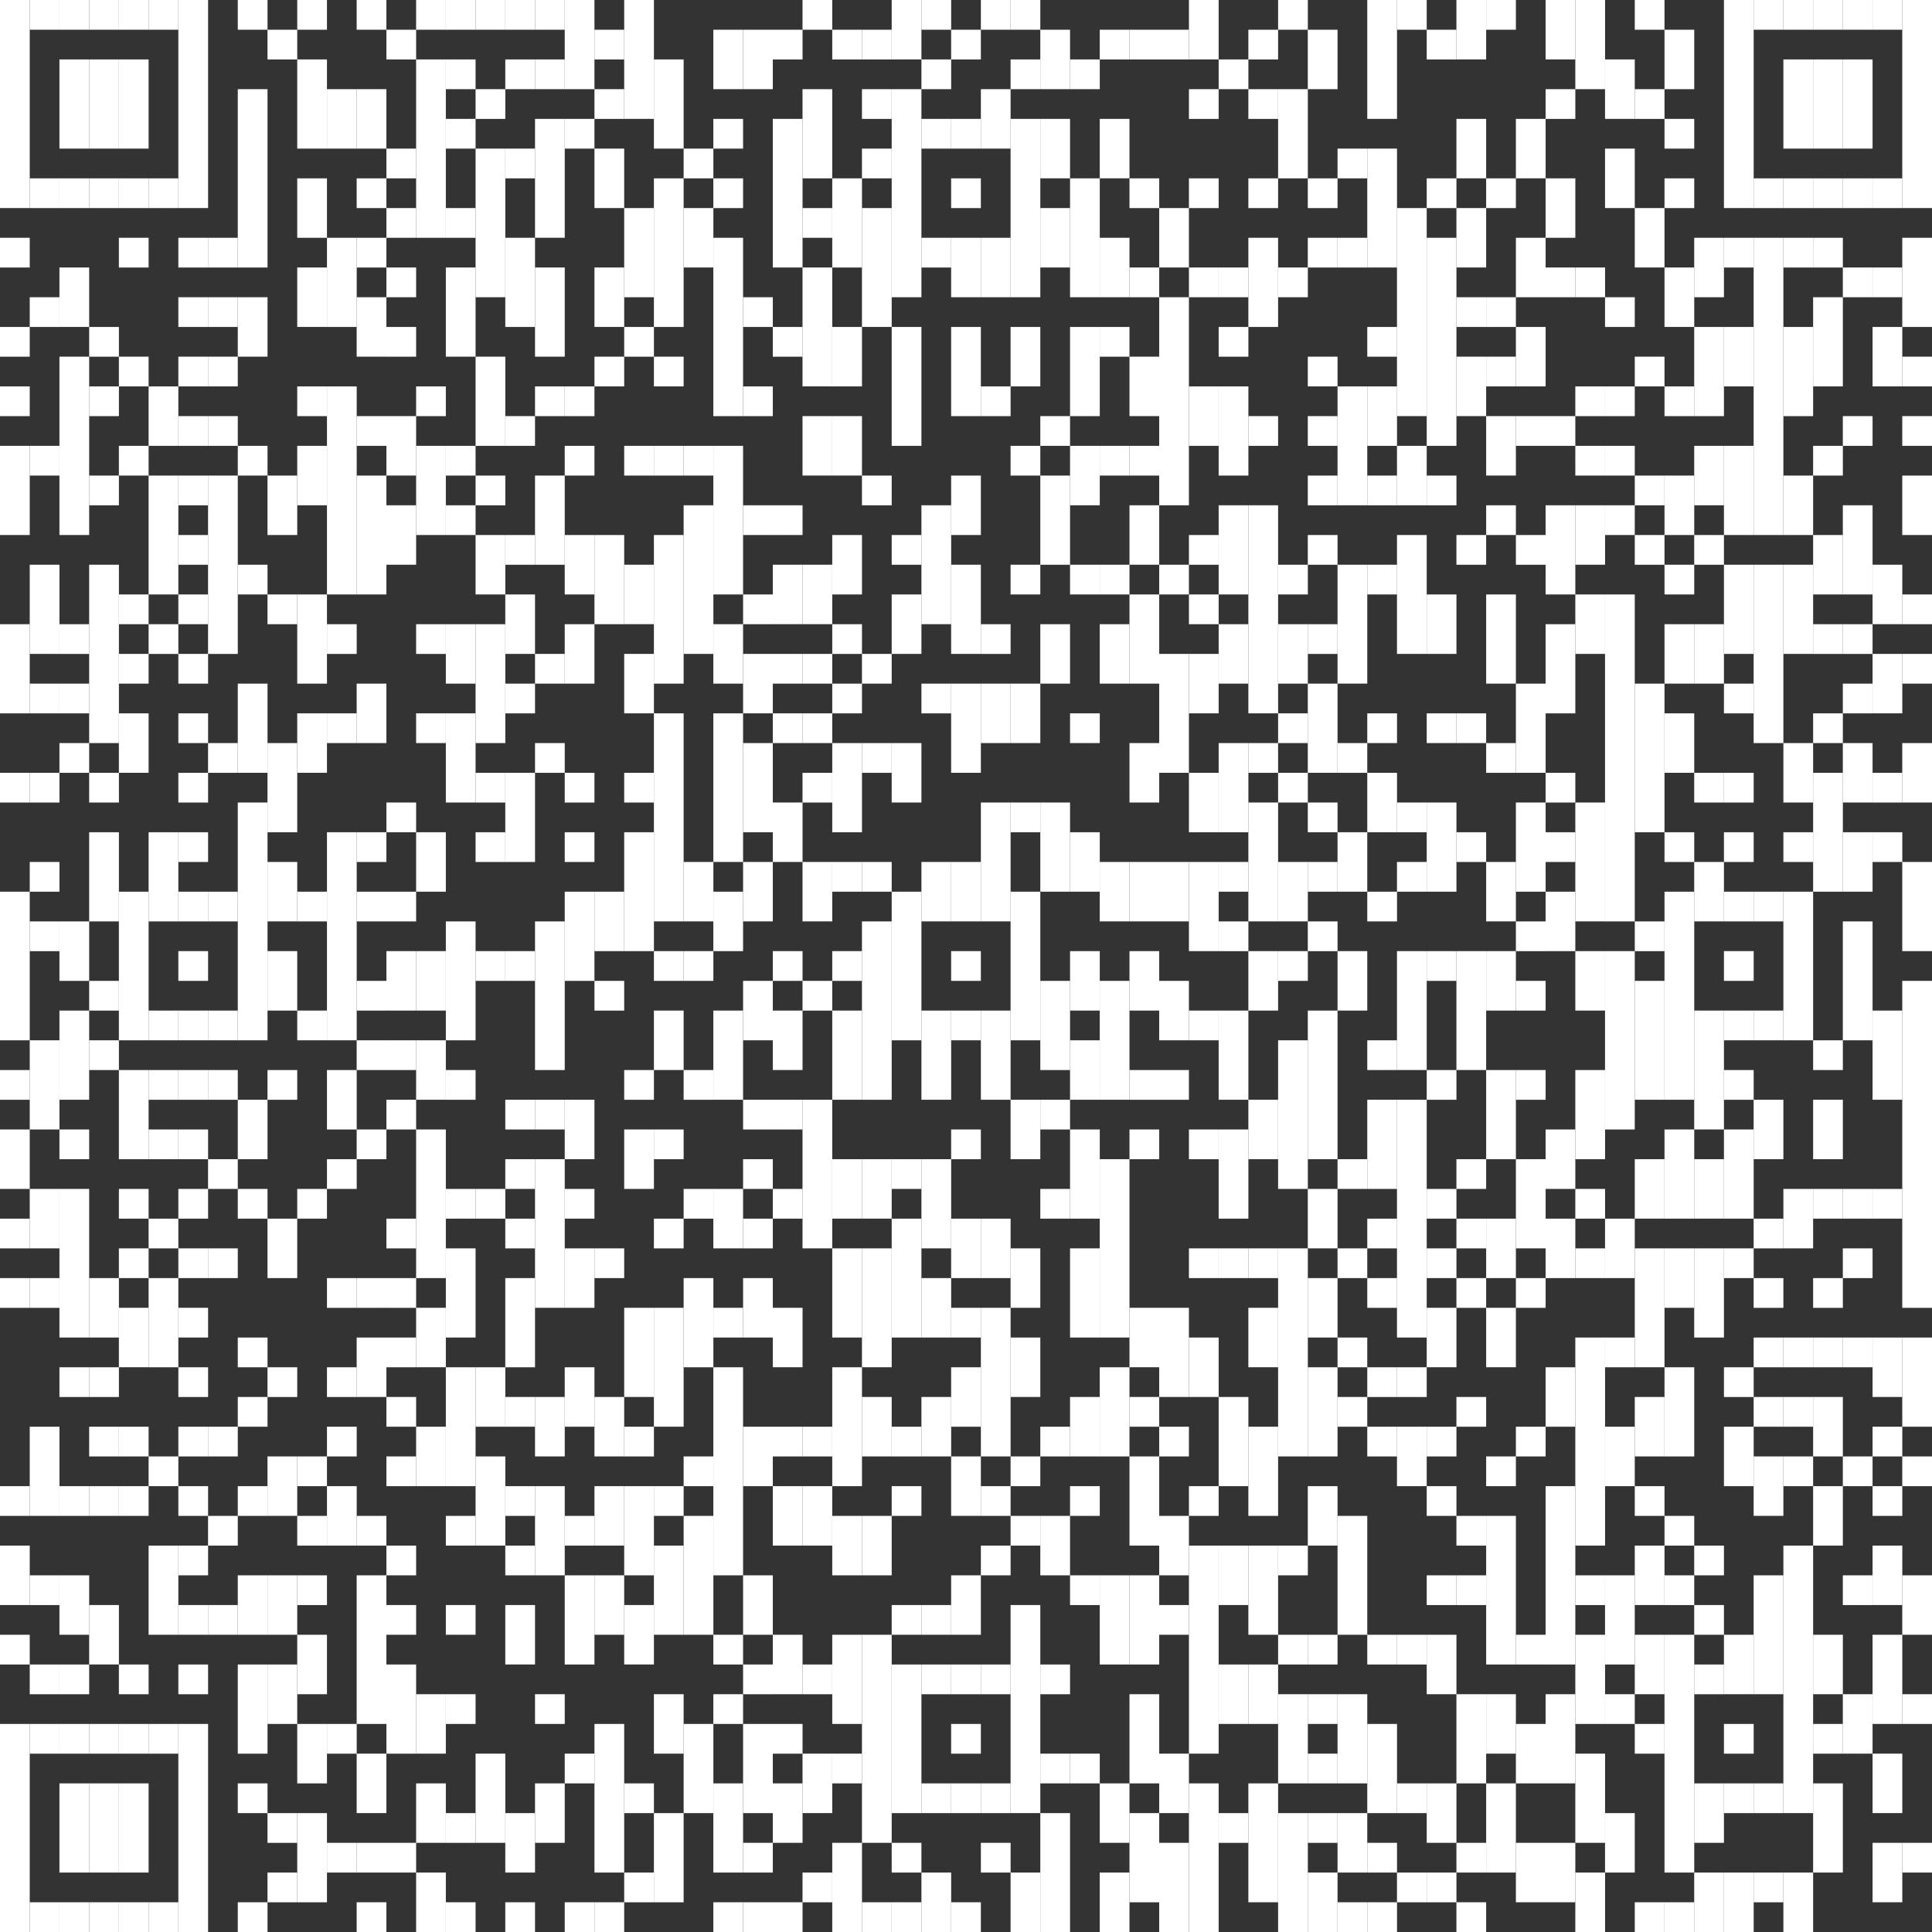 <svg xmlns="http://www.w3.org/2000/svg" viewBox="0 0 66.534 66.534"><rect x="0" y="0" width="66.534" height="66.534" fill="#333333" stroke="none"/><defs><style>.cls-1{fill:#fff;}</style></defs><title>iT qr code inversed</title><g id="Ebene_2" data-name="Ebene 2"><g id="content"><rect class="cls-1" width="1.024" height="7.165"/><rect class="cls-1" y="8.189" width="1.024" height="1.024"/><rect class="cls-1" y="11.26" width="1.024" height="1.024"/><rect class="cls-1" y="13.307" width="1.024" height="1.024"/><rect class="cls-1" y="15.354" width="1.024" height="3.071"/><rect class="cls-1" y="21.496" width="1.024" height="3.071"/><rect class="cls-1" y="26.614" width="1.024" height="1.024"/><rect class="cls-1" y="30.708" width="1.024" height="5.118"/><rect class="cls-1" y="36.85" width="1.024" height="1.024"/><rect class="cls-1" y="38.897" width="1.024" height="2.047"/><rect class="cls-1" y="41.968" width="1.024" height="1.024"/><rect class="cls-1" y="44.015" width="1.024" height="1.024"/><rect class="cls-1" y="51.18" width="1.024" height="1.024"/><rect class="cls-1" y="53.227" width="1.024" height="2.047"/><rect class="cls-1" y="56.298" width="1.024" height="1.024"/><rect class="cls-1" y="59.369" width="1.024" height="7.165"/><rect class="cls-1" x="1.024" width="1.024" height="1.024"/><rect class="cls-1" x="1.024" y="6.142" width="1.024" height="1.024"/><rect class="cls-1" x="1.024" y="10.236" width="1.024" height="1.024"/><rect class="cls-1" x="1.024" y="15.354" width="1.024" height="1.024"/><rect class="cls-1" x="1.024" y="19.448" width="1.024" height="3.071"/><rect class="cls-1" x="1.024" y="23.543" width="1.024" height="1.024"/><rect class="cls-1" x="1.024" y="26.614" width="1.024" height="1.024"/><rect class="cls-1" x="1.024" y="29.684" width="1.024" height="1.024"/><rect class="cls-1" x="1.024" y="31.732" width="1.024" height="1.024"/><rect class="cls-1" x="1.024" y="35.826" width="1.024" height="3.071"/><rect class="cls-1" x="1.024" y="40.944" width="1.024" height="2.047"/><rect class="cls-1" x="1.024" y="44.015" width="1.024" height="1.024"/><rect class="cls-1" x="1.024" y="49.133" width="1.024" height="3.071"/><rect class="cls-1" x="1.024" y="54.251" width="1.024" height="1.024"/><rect class="cls-1" x="1.024" y="57.322" width="1.024" height="1.024"/><rect class="cls-1" x="1.024" y="59.369" width="1.024" height="1.024"/><rect class="cls-1" x="1.024" y="65.51" width="1.024" height="1.024"/><rect class="cls-1" x="2.047" width="1.024" height="1.024"/><rect class="cls-1" x="2.047" y="2.047" width="1.024" height="3.071"/><rect class="cls-1" x="2.047" y="6.142" width="1.024" height="1.024"/><rect class="cls-1" x="2.047" y="9.212" width="1.024" height="2.047"/><rect class="cls-1" x="2.047" y="12.283" width="1.024" height="6.142"/><rect class="cls-1" x="2.047" y="21.496" width="1.024" height="1.024"/><rect class="cls-1" x="2.047" y="23.543" width="1.024" height="1.024"/><rect class="cls-1" x="2.047" y="25.59" width="1.024" height="1.024"/><rect class="cls-1" x="2.047" y="31.732" width="1.024" height="2.047"/><rect class="cls-1" x="2.047" y="34.802" width="1.024" height="3.071"/><rect class="cls-1" x="2.047" y="38.897" width="1.024" height="1.024"/><rect class="cls-1" x="2.047" y="40.944" width="1.024" height="5.118"/><rect class="cls-1" x="2.047" y="47.086" width="1.024" height="1.024"/><rect class="cls-1" x="2.047" y="51.18" width="1.024" height="1.024"/><rect class="cls-1" x="2.047" y="54.251" width="1.024" height="2.047"/><rect class="cls-1" x="2.047" y="57.322" width="1.024" height="1.024"/><rect class="cls-1" x="2.047" y="59.369" width="1.024" height="1.024"/><rect class="cls-1" x="2.047" y="61.416" width="1.024" height="3.071"/><rect class="cls-1" x="2.047" y="65.51" width="1.024" height="1.024"/><rect class="cls-1" x="3.071" width="1.024" height="1.024"/><rect class="cls-1" x="3.071" y="2.047" width="1.024" height="3.071"/><rect class="cls-1" x="3.071" y="6.142" width="1.024" height="1.024"/><rect class="cls-1" x="3.071" y="11.26" width="1.024" height="1.024"/><rect class="cls-1" x="3.071" y="13.307" width="1.024" height="1.024"/><rect class="cls-1" x="3.071" y="16.378" width="1.024" height="1.024"/><rect class="cls-1" x="3.071" y="19.448" width="1.024" height="6.142"/><rect class="cls-1" x="3.071" y="26.614" width="1.024" height="1.024"/><rect class="cls-1" x="3.071" y="28.661" width="1.024" height="3.071"/><rect class="cls-1" x="3.071" y="33.779" width="1.024" height="1.024"/><rect class="cls-1" x="3.071" y="35.826" width="1.024" height="1.024"/><rect class="cls-1" x="3.071" y="44.015" width="1.024" height="2.047"/><rect class="cls-1" x="3.071" y="47.086" width="1.024" height="1.024"/><rect class="cls-1" x="3.071" y="49.133" width="1.024" height="1.024"/><rect class="cls-1" x="3.071" y="51.18" width="1.024" height="1.024"/><rect class="cls-1" x="3.071" y="55.274" width="1.024" height="2.047"/><rect class="cls-1" x="3.071" y="59.369" width="1.024" height="1.024"/><rect class="cls-1" x="3.071" y="61.416" width="1.024" height="3.071"/><rect class="cls-1" x="3.071" y="65.51" width="1.024" height="1.024"/><rect class="cls-1" x="4.094" width="1.024" height="1.024"/><rect class="cls-1" x="4.094" y="2.047" width="1.024" height="3.071"/><rect class="cls-1" x="4.094" y="6.142" width="1.024" height="1.024"/><rect class="cls-1" x="4.094" y="8.189" width="1.024" height="1.024"/><rect class="cls-1" x="4.094" y="12.283" width="1.024" height="1.024"/><rect class="cls-1" x="4.094" y="15.354" width="1.024" height="1.024"/><rect class="cls-1" x="4.094" y="20.472" width="1.024" height="1.024"/><rect class="cls-1" x="4.094" y="22.519" width="1.024" height="1.024"/><rect class="cls-1" x="4.094" y="24.566" width="1.024" height="2.047"/><rect class="cls-1" x="4.094" y="30.708" width="1.024" height="5.118"/><rect class="cls-1" x="4.094" y="36.85" width="1.024" height="3.071"/><rect class="cls-1" x="4.094" y="40.944" width="1.024" height="1.024"/><rect class="cls-1" x="4.094" y="42.991" width="1.024" height="1.024"/><rect class="cls-1" x="4.094" y="45.038" width="1.024" height="2.047"/><rect class="cls-1" x="4.094" y="49.133" width="1.024" height="1.024"/><rect class="cls-1" x="4.094" y="51.18" width="1.024" height="1.024"/><rect class="cls-1" x="4.094" y="57.322" width="1.024" height="1.024"/><rect class="cls-1" x="4.094" y="59.369" width="1.024" height="1.024"/><rect class="cls-1" x="4.094" y="61.416" width="1.024" height="3.071"/><rect class="cls-1" x="4.094" y="65.51" width="1.024" height="1.024"/><rect class="cls-1" x="5.118" width="1.024" height="1.024"/><rect class="cls-1" x="5.118" y="6.142" width="1.024" height="1.024"/><rect class="cls-1" x="5.118" y="13.307" width="1.024" height="2.047"/><rect class="cls-1" x="5.118" y="16.378" width="1.024" height="4.094"/><rect class="cls-1" x="5.118" y="21.496" width="1.024" height="1.024"/><rect class="cls-1" x="5.118" y="28.661" width="1.024" height="3.071"/><rect class="cls-1" x="5.118" y="34.802" width="1.024" height="1.024"/><rect class="cls-1" x="5.118" y="36.85" width="1.024" height="1.024"/><rect class="cls-1" x="5.118" y="38.897" width="1.024" height="1.024"/><rect class="cls-1" x="5.118" y="41.968" width="1.024" height="1.024"/><rect class="cls-1" x="5.118" y="44.015" width="1.024" height="3.071"/><rect class="cls-1" x="5.118" y="50.156" width="1.024" height="1.024"/><rect class="cls-1" x="5.118" y="53.227" width="1.024" height="3.071"/><rect class="cls-1" x="5.118" y="59.369" width="1.024" height="1.024"/><rect class="cls-1" x="5.118" y="65.51" width="1.024" height="1.024"/><rect class="cls-1" x="6.142" width="1.024" height="7.165"/><rect class="cls-1" x="6.142" y="8.189" width="1.024" height="1.024"/><rect class="cls-1" x="6.142" y="10.236" width="1.024" height="1.024"/><rect class="cls-1" x="6.142" y="12.283" width="1.024" height="1.024"/><rect class="cls-1" x="6.142" y="14.33" width="1.024" height="1.024"/><rect class="cls-1" x="6.142" y="16.378" width="1.024" height="1.024"/><rect class="cls-1" x="6.142" y="18.425" width="1.024" height="1.024"/><rect class="cls-1" x="6.142" y="20.472" width="1.024" height="1.024"/><rect class="cls-1" x="6.142" y="22.519" width="1.024" height="1.024"/><rect class="cls-1" x="6.142" y="24.566" width="1.024" height="1.024"/><rect class="cls-1" x="6.142" y="26.614" width="1.024" height="1.024"/><rect class="cls-1" x="6.142" y="28.661" width="1.024" height="1.024"/><rect class="cls-1" x="6.142" y="30.708" width="1.024" height="1.024"/><rect class="cls-1" x="6.142" y="32.755" width="1.024" height="1.024"/><rect class="cls-1" x="6.142" y="34.802" width="1.024" height="1.024"/><rect class="cls-1" x="6.142" y="36.85" width="1.024" height="1.024"/><rect class="cls-1" x="6.142" y="38.897" width="1.024" height="1.024"/><rect class="cls-1" x="6.142" y="40.944" width="1.024" height="1.024"/><rect class="cls-1" x="6.142" y="42.991" width="1.024" height="1.024"/><rect class="cls-1" x="6.142" y="45.038" width="1.024" height="1.024"/><rect class="cls-1" x="6.142" y="47.086" width="1.024" height="1.024"/><rect class="cls-1" x="6.142" y="49.133" width="1.024" height="1.024"/><rect class="cls-1" x="6.142" y="51.18" width="1.024" height="1.024"/><rect class="cls-1" x="6.142" y="53.227" width="1.024" height="1.024"/><rect class="cls-1" x="6.142" y="55.274" width="1.024" height="1.024"/><rect class="cls-1" x="6.142" y="57.322" width="1.024" height="1.024"/><rect class="cls-1" x="6.142" y="59.369" width="1.024" height="7.165"/><rect class="cls-1" x="7.165" y="8.189" width="1.024" height="1.024"/><rect class="cls-1" x="7.165" y="10.236" width="1.024" height="1.024"/><rect class="cls-1" x="7.165" y="12.283" width="1.024" height="1.024"/><rect class="cls-1" x="7.165" y="14.33" width="1.024" height="1.024"/><rect class="cls-1" x="7.165" y="16.378" width="1.024" height="6.142"/><rect class="cls-1" x="7.165" y="25.59" width="1.024" height="1.024"/><rect class="cls-1" x="7.165" y="30.708" width="1.024" height="1.024"/><rect class="cls-1" x="7.165" y="34.802" width="1.024" height="1.024"/><rect class="cls-1" x="7.165" y="36.85" width="1.024" height="1.024"/><rect class="cls-1" x="7.165" y="39.92" width="1.024" height="1.024"/><rect class="cls-1" x="7.165" y="42.991" width="1.024" height="1.024"/><rect class="cls-1" x="7.165" y="49.133" width="1.024" height="1.024"/><rect class="cls-1" x="7.165" y="52.204" width="1.024" height="1.024"/><rect class="cls-1" x="7.165" y="55.274" width="1.024" height="1.024"/><rect class="cls-1" x="8.189" width="1.024" height="1.024"/><rect class="cls-1" x="8.189" y="3.071" width="1.024" height="6.142"/><rect class="cls-1" x="8.189" y="10.236" width="1.024" height="2.047"/><rect class="cls-1" x="8.189" y="15.354" width="1.024" height="1.024"/><rect class="cls-1" x="8.189" y="19.448" width="1.024" height="1.024"/><rect class="cls-1" x="8.189" y="23.543" width="1.024" height="3.071"/><rect class="cls-1" x="8.189" y="27.637" width="1.024" height="8.189"/><rect class="cls-1" x="8.189" y="37.873" width="1.024" height="2.047"/><rect class="cls-1" x="8.189" y="40.944" width="1.024" height="1.024"/><rect class="cls-1" x="8.189" y="46.062" width="1.024" height="1.024"/><rect class="cls-1" x="8.189" y="48.109" width="1.024" height="1.024"/><rect class="cls-1" x="8.189" y="51.18" width="1.024" height="1.024"/><rect class="cls-1" x="8.189" y="54.251" width="1.024" height="2.047"/><rect class="cls-1" x="8.189" y="57.322" width="1.024" height="3.071"/><rect class="cls-1" x="8.189" y="61.416" width="1.024" height="1.024"/><rect class="cls-1" x="8.189" y="65.51" width="1.024" height="1.024"/><rect class="cls-1" x="9.212" y="1.024" width="1.024" height="1.024"/><rect class="cls-1" x="9.212" y="16.378" width="1.024" height="2.047"/><rect class="cls-1" x="9.212" y="20.472" width="1.024" height="1.024"/><rect class="cls-1" x="9.212" y="25.59" width="1.024" height="3.071"/><rect class="cls-1" x="9.212" y="29.684" width="1.024" height="2.047"/><rect class="cls-1" x="9.212" y="32.755" width="1.024" height="2.047"/><rect class="cls-1" x="9.212" y="36.85" width="1.024" height="1.024"/><rect class="cls-1" x="9.212" y="41.968" width="1.024" height="2.047"/><rect class="cls-1" x="9.212" y="47.086" width="1.024" height="1.024"/><rect class="cls-1" x="9.212" y="50.156" width="1.024" height="2.047"/><rect class="cls-1" x="9.212" y="54.251" width="1.024" height="2.047"/><rect class="cls-1" x="9.212" y="57.322" width="1.024" height="2.047"/><rect class="cls-1" x="9.212" y="62.44" width="1.024" height="1.024"/><rect class="cls-1" x="9.212" y="64.487" width="1.024" height="1.024"/><rect class="cls-1" x="10.236" width="1.024" height="1.024"/><rect class="cls-1" x="10.236" y="2.047" width="1.024" height="3.071"/><rect class="cls-1" x="10.236" y="6.142" width="1.024" height="2.047"/><rect class="cls-1" x="10.236" y="9.212" width="1.024" height="2.047"/><rect class="cls-1" x="10.236" y="13.307" width="1.024" height="1.024"/><rect class="cls-1" x="10.236" y="15.354" width="1.024" height="2.047"/><rect class="cls-1" x="10.236" y="20.472" width="1.024" height="3.071"/><rect class="cls-1" x="10.236" y="24.566" width="1.024" height="2.047"/><rect class="cls-1" x="10.236" y="30.708" width="1.024" height="1.024"/><rect class="cls-1" x="10.236" y="34.802" width="1.024" height="1.024"/><rect class="cls-1" x="10.236" y="40.944" width="1.024" height="1.024"/><rect class="cls-1" x="10.236" y="50.156" width="1.024" height="1.024"/><rect class="cls-1" x="10.236" y="52.204" width="1.024" height="1.024"/><rect class="cls-1" x="10.236" y="54.251" width="1.024" height="1.024"/><rect class="cls-1" x="10.236" y="56.298" width="1.024" height="2.047"/><rect class="cls-1" x="10.236" y="59.369" width="1.024" height="2.047"/><rect class="cls-1" x="10.236" y="62.44" width="1.024" height="3.071"/><rect class="cls-1" x="11.26" y="3.071" width="1.024" height="2.047"/><rect class="cls-1" x="11.26" y="8.189" width="1.024" height="3.071"/><rect class="cls-1" x="11.26" y="13.307" width="1.024" height="7.165"/><rect class="cls-1" x="11.26" y="21.496" width="1.024" height="1.024"/><rect class="cls-1" x="11.26" y="24.566" width="1.024" height="1.024"/><rect class="cls-1" x="11.26" y="28.661" width="1.024" height="7.165"/><rect class="cls-1" x="11.26" y="36.85" width="1.024" height="2.047"/><rect class="cls-1" x="11.26" y="39.92" width="1.024" height="1.024"/><rect class="cls-1" x="11.26" y="44.015" width="1.024" height="1.024"/><rect class="cls-1" x="11.26" y="47.086" width="1.024" height="1.024"/><rect class="cls-1" x="11.26" y="49.133" width="1.024" height="1.024"/><rect class="cls-1" x="11.26" y="51.18" width="1.024" height="2.047"/><rect class="cls-1" x="11.26" y="59.369" width="1.024" height="1.024"/><rect class="cls-1" x="11.26" y="63.463" width="1.024" height="1.024"/><rect class="cls-1" x="12.283" width="1.024" height="1.024"/><rect class="cls-1" x="12.283" y="3.071" width="1.024" height="2.047"/><rect class="cls-1" x="12.283" y="6.142" width="1.024" height="1.024"/><rect class="cls-1" x="12.283" y="8.189" width="1.024" height="1.024"/><rect class="cls-1" x="12.283" y="10.236" width="1.024" height="2.047"/><rect class="cls-1" x="12.283" y="14.33" width="1.024" height="1.024"/><rect class="cls-1" x="12.283" y="16.378" width="1.024" height="4.094"/><rect class="cls-1" x="12.283" y="23.543" width="1.024" height="2.047"/><rect class="cls-1" x="12.283" y="28.661" width="1.024" height="1.024"/><rect class="cls-1" x="12.283" y="30.708" width="1.024" height="1.024"/><rect class="cls-1" x="12.283" y="33.779" width="1.024" height="1.024"/><rect class="cls-1" x="12.283" y="35.826" width="1.024" height="1.024"/><rect class="cls-1" x="12.283" y="38.897" width="1.024" height="1.024"/><rect class="cls-1" x="12.283" y="44.015" width="1.024" height="1.024"/><rect class="cls-1" x="12.283" y="46.062" width="1.024" height="2.047"/><rect class="cls-1" x="12.283" y="52.204" width="1.024" height="1.024"/><rect class="cls-1" x="12.283" y="54.251" width="1.024" height="5.118"/><rect class="cls-1" x="12.283" y="60.392" width="1.024" height="2.047"/><rect class="cls-1" x="12.283" y="63.463" width="1.024" height="1.024"/><rect class="cls-1" x="12.283" y="65.51" width="1.024" height="1.024"/><rect class="cls-1" x="13.307" y="1.024" width="1.024" height="1.024"/><rect class="cls-1" x="13.307" y="5.118" width="1.024" height="1.024"/><rect class="cls-1" x="13.307" y="7.165" width="1.024" height="1.024"/><rect class="cls-1" x="13.307" y="9.212" width="1.024" height="1.024"/><rect class="cls-1" x="13.307" y="11.26" width="1.024" height="1.024"/><rect class="cls-1" x="13.307" y="14.33" width="1.024" height="2.047"/><rect class="cls-1" x="13.307" y="17.401" width="1.024" height="2.047"/><rect class="cls-1" x="13.307" y="27.637" width="1.024" height="1.024"/><rect class="cls-1" x="13.307" y="30.708" width="1.024" height="1.024"/><rect class="cls-1" x="13.307" y="32.755" width="1.024" height="2.047"/><rect class="cls-1" x="13.307" y="35.826" width="1.024" height="1.024"/><rect class="cls-1" x="13.307" y="37.873" width="1.024" height="1.024"/><rect class="cls-1" x="13.307" y="41.968" width="1.024" height="1.024"/><rect class="cls-1" x="13.307" y="44.015" width="1.024" height="1.024"/><rect class="cls-1" x="13.307" y="46.062" width="1.024" height="1.024"/><rect class="cls-1" x="13.307" y="48.109" width="1.024" height="1.024"/><rect class="cls-1" x="13.307" y="50.156" width="1.024" height="1.024"/><rect class="cls-1" x="13.307" y="53.227" width="1.024" height="1.024"/><rect class="cls-1" x="13.307" y="55.274" width="1.024" height="1.024"/><rect class="cls-1" x="13.307" y="57.322" width="1.024" height="3.071"/><rect class="cls-1" x="13.307" y="63.463" width="1.024" height="1.024"/><rect class="cls-1" x="14.33" width="1.024" height="1.024"/><rect class="cls-1" x="14.33" y="2.047" width="1.024" height="6.142"/><rect class="cls-1" x="14.33" y="13.307" width="1.024" height="1.024"/><rect class="cls-1" x="14.33" y="15.354" width="1.024" height="3.071"/><rect class="cls-1" x="14.33" y="21.496" width="1.024" height="1.024"/><rect class="cls-1" x="14.33" y="24.566" width="1.024" height="1.024"/><rect class="cls-1" x="14.33" y="28.661" width="1.024" height="2.047"/><rect class="cls-1" x="14.33" y="32.755" width="1.024" height="2.047"/><rect class="cls-1" x="14.33" y="35.826" width="1.024" height="2.047"/><rect class="cls-1" x="14.33" y="38.897" width="1.024" height="5.118"/><rect class="cls-1" x="14.33" y="45.038" width="1.024" height="2.047"/><rect class="cls-1" x="14.33" y="49.133" width="1.024" height="2.047"/><rect class="cls-1" x="14.33" y="58.345" width="1.024" height="2.047"/><rect class="cls-1" x="14.33" y="61.416" width="1.024" height="2.047"/><rect class="cls-1" x="14.33" y="64.487" width="1.024" height="2.047"/><rect class="cls-1" x="15.354" width="1.024" height="1.024"/><rect class="cls-1" x="15.354" y="2.047" width="1.024" height="1.024"/><rect class="cls-1" x="15.354" y="4.094" width="1.024" height="1.024"/><rect class="cls-1" x="15.354" y="7.165" width="1.024" height="1.024"/><rect class="cls-1" x="15.354" y="9.212" width="1.024" height="3.071"/><rect class="cls-1" x="15.354" y="15.354" width="1.024" height="1.024"/><rect class="cls-1" x="15.354" y="17.401" width="1.024" height="1.024"/><rect class="cls-1" x="15.354" y="21.496" width="1.024" height="2.047"/><rect class="cls-1" x="15.354" y="24.566" width="1.024" height="3.071"/><rect class="cls-1" x="15.354" y="31.732" width="1.024" height="4.094"/><rect class="cls-1" x="15.354" y="36.85" width="1.024" height="1.024"/><rect class="cls-1" x="15.354" y="40.944" width="1.024" height="1.024"/><rect class="cls-1" x="15.354" y="42.991" width="1.024" height="3.071"/><rect class="cls-1" x="15.354" y="47.086" width="1.024" height="4.094"/><rect class="cls-1" x="15.354" y="52.204" width="1.024" height="1.024"/><rect class="cls-1" x="15.354" y="55.274" width="1.024" height="1.024"/><rect class="cls-1" x="15.354" y="58.345" width="1.024" height="1.024"/><rect class="cls-1" x="15.354" y="62.44" width="1.024" height="1.024"/><rect class="cls-1" x="15.354" y="65.51" width="1.024" height="1.024"/><rect class="cls-1" x="16.378" width="1.024" height="1.024"/><rect class="cls-1" x="16.378" y="3.071" width="1.024" height="1.024"/><rect class="cls-1" x="16.378" y="5.118" width="1.024" height="5.118"/><rect class="cls-1" x="16.378" y="12.283" width="1.024" height="3.071"/><rect class="cls-1" x="16.378" y="16.378" width="1.024" height="1.024"/><rect class="cls-1" x="16.378" y="18.425" width="1.024" height="2.047"/><rect class="cls-1" x="16.378" y="21.496" width="1.024" height="4.094"/><rect class="cls-1" x="16.378" y="26.614" width="1.024" height="1.024"/><rect class="cls-1" x="16.378" y="28.661" width="1.024" height="1.024"/><rect class="cls-1" x="16.378" y="32.755" width="1.024" height="1.024"/><rect class="cls-1" x="16.378" y="40.944" width="1.024" height="1.024"/><rect class="cls-1" x="16.378" y="47.086" width="1.024" height="2.047"/><rect class="cls-1" x="16.378" y="50.156" width="1.024" height="3.071"/><rect class="cls-1" x="16.378" y="60.392" width="1.024" height="3.071"/><rect class="cls-1" x="17.401" width="1.024" height="1.024"/><rect class="cls-1" x="17.401" y="2.047" width="1.024" height="1.024"/><rect class="cls-1" x="17.401" y="5.118" width="1.024" height="1.024"/><rect class="cls-1" x="17.401" y="8.189" width="1.024" height="3.071"/><rect class="cls-1" x="17.401" y="14.33" width="1.024" height="1.024"/><rect class="cls-1" x="17.401" y="18.425" width="1.024" height="1.024"/><rect class="cls-1" x="17.401" y="20.472" width="1.024" height="2.047"/><rect class="cls-1" x="17.401" y="23.543" width="1.024" height="1.024"/><rect class="cls-1" x="17.401" y="26.614" width="1.024" height="3.071"/><rect class="cls-1" x="17.401" y="32.755" width="1.024" height="1.024"/><rect class="cls-1" x="17.401" y="37.873" width="1.024" height="1.024"/><rect class="cls-1" x="17.401" y="39.92" width="1.024" height="1.024"/><rect class="cls-1" x="17.401" y="41.968" width="1.024" height="1.024"/><rect class="cls-1" x="17.401" y="44.015" width="1.024" height="3.071"/><rect class="cls-1" x="17.401" y="48.109" width="1.024" height="1.024"/><rect class="cls-1" x="17.401" y="51.18" width="1.024" height="1.024"/><rect class="cls-1" x="17.401" y="53.227" width="1.024" height="1.024"/><rect class="cls-1" x="17.401" y="55.274" width="1.024" height="2.047"/><rect class="cls-1" x="17.401" y="62.44" width="1.024" height="2.047"/><rect class="cls-1" x="17.401" y="65.51" width="1.024" height="1.024"/><rect class="cls-1" x="18.425" width="1.024" height="1.024"/><rect class="cls-1" x="18.425" y="2.047" width="1.024" height="1.024"/><rect class="cls-1" x="18.425" y="4.094" width="1.024" height="4.094"/><rect class="cls-1" x="18.425" y="9.212" width="1.024" height="3.071"/><rect class="cls-1" x="18.425" y="13.307" width="1.024" height="1.024"/><rect class="cls-1" x="18.425" y="16.378" width="1.024" height="3.071"/><rect class="cls-1" x="18.425" y="22.519" width="1.024" height="1.024"/><rect class="cls-1" x="18.425" y="25.59" width="1.024" height="1.024"/><rect class="cls-1" x="18.425" y="31.732" width="1.024" height="5.118"/><rect class="cls-1" x="18.425" y="37.873" width="1.024" height="1.024"/><rect class="cls-1" x="18.425" y="39.92" width="1.024" height="5.118"/><rect class="cls-1" x="18.425" y="48.109" width="1.024" height="2.047"/><rect class="cls-1" x="18.425" y="51.18" width="1.024" height="3.071"/><rect class="cls-1" x="18.425" y="58.345" width="1.024" height="1.024"/><rect class="cls-1" x="18.425" y="61.416" width="1.024" height="2.047"/><rect class="cls-1" x="19.448" width="1.024" height="3.071"/><rect class="cls-1" x="19.448" y="4.094" width="1.024" height="1.024"/><rect class="cls-1" x="19.448" y="13.307" width="1.024" height="1.024"/><rect class="cls-1" x="19.448" y="15.354" width="1.024" height="1.024"/><rect class="cls-1" x="19.448" y="18.425" width="1.024" height="2.047"/><rect class="cls-1" x="19.448" y="21.496" width="1.024" height="2.047"/><rect class="cls-1" x="19.448" y="26.614" width="1.024" height="1.024"/><rect class="cls-1" x="19.448" y="28.661" width="1.024" height="1.024"/><rect class="cls-1" x="19.448" y="30.708" width="1.024" height="3.071"/><rect class="cls-1" x="19.448" y="37.873" width="1.024" height="2.047"/><rect class="cls-1" x="19.448" y="40.944" width="1.024" height="1.024"/><rect class="cls-1" x="19.448" y="42.991" width="1.024" height="2.047"/><rect class="cls-1" x="19.448" y="47.086" width="1.024" height="2.047"/><rect class="cls-1" x="19.448" y="52.204" width="1.024" height="1.024"/><rect class="cls-1" x="19.448" y="54.251" width="1.024" height="3.071"/><rect class="cls-1" x="19.448" y="60.392" width="1.024" height="1.024"/><rect class="cls-1" x="19.448" y="65.51" width="1.024" height="1.024"/><rect class="cls-1" x="20.472" y="1.024" width="1.024" height="1.024"/><rect class="cls-1" x="20.472" y="3.071" width="1.024" height="1.024"/><rect class="cls-1" x="20.472" y="5.118" width="1.024" height="2.047"/><rect class="cls-1" x="20.472" y="9.212" width="1.024" height="2.047"/><rect class="cls-1" x="20.472" y="12.283" width="1.024" height="1.024"/><rect class="cls-1" x="20.472" y="18.425" width="1.024" height="3.071"/><rect class="cls-1" x="20.472" y="30.708" width="1.024" height="2.047"/><rect class="cls-1" x="20.472" y="33.779" width="1.024" height="1.024"/><rect class="cls-1" x="20.472" y="42.991" width="1.024" height="1.024"/><rect class="cls-1" x="20.472" y="48.109" width="1.024" height="2.047"/><rect class="cls-1" x="20.472" y="51.18" width="1.024" height="2.047"/><rect class="cls-1" x="20.472" y="54.251" width="1.024" height="2.047"/><rect class="cls-1" x="20.472" y="59.369" width="1.024" height="5.118"/><rect class="cls-1" x="20.472" y="65.51" width="1.024" height="1.024"/><rect class="cls-1" x="21.496" width="1.024" height="4.094"/><rect class="cls-1" x="21.496" y="7.165" width="1.024" height="3.071"/><rect class="cls-1" x="21.496" y="11.26" width="1.024" height="1.024"/><rect class="cls-1" x="21.496" y="15.354" width="1.024" height="1.024"/><rect class="cls-1" x="21.496" y="19.448" width="1.024" height="2.047"/><rect class="cls-1" x="21.496" y="22.519" width="1.024" height="2.047"/><rect class="cls-1" x="21.496" y="26.614" width="1.024" height="1.024"/><rect class="cls-1" x="21.496" y="28.661" width="1.024" height="4.094"/><rect class="cls-1" x="21.496" y="36.85" width="1.024" height="1.024"/><rect class="cls-1" x="21.496" y="38.897" width="1.024" height="2.047"/><rect class="cls-1" x="21.496" y="45.038" width="1.024" height="3.071"/><rect class="cls-1" x="21.496" y="49.133" width="1.024" height="1.024"/><rect class="cls-1" x="21.496" y="51.18" width="1.024" height="3.071"/><rect class="cls-1" x="21.496" y="55.274" width="1.024" height="2.047"/><rect class="cls-1" x="21.496" y="61.416" width="1.024" height="1.024"/><rect class="cls-1" x="21.496" y="64.487" width="1.024" height="1.024"/><rect class="cls-1" x="22.519" y="2.047" width="1.024" height="3.071"/><rect class="cls-1" x="22.519" y="6.142" width="1.024" height="5.118"/><rect class="cls-1" x="22.519" y="12.283" width="1.024" height="1.024"/><rect class="cls-1" x="22.519" y="15.354" width="1.024" height="1.024"/><rect class="cls-1" x="22.519" y="18.425" width="1.024" height="5.118"/><rect class="cls-1" x="22.519" y="24.566" width="1.024" height="7.165"/><rect class="cls-1" x="22.519" y="32.755" width="1.024" height="1.024"/><rect class="cls-1" x="22.519" y="34.802" width="1.024" height="2.047"/><rect class="cls-1" x="22.519" y="38.897" width="1.024" height="1.024"/><rect class="cls-1" x="22.519" y="41.968" width="1.024" height="1.024"/><rect class="cls-1" x="22.519" y="45.038" width="1.024" height="4.094"/><rect class="cls-1" x="22.519" y="51.18" width="1.024" height="1.024"/><rect class="cls-1" x="22.519" y="53.227" width="1.024" height="3.071"/><rect class="cls-1" x="22.519" y="58.345" width="1.024" height="2.047"/><rect class="cls-1" x="22.519" y="62.44" width="1.024" height="3.071"/><rect class="cls-1" x="23.543" y="5.118" width="1.024" height="1.024"/><rect class="cls-1" x="23.543" y="7.165" width="1.024" height="2.047"/><rect class="cls-1" x="23.543" y="15.354" width="1.024" height="1.024"/><rect class="cls-1" x="23.543" y="17.401" width="1.024" height="5.118"/><rect class="cls-1" x="23.543" y="29.684" width="1.024" height="2.047"/><rect class="cls-1" x="23.543" y="32.755" width="1.024" height="1.024"/><rect class="cls-1" x="23.543" y="36.85" width="1.024" height="1.024"/><rect class="cls-1" x="23.543" y="40.944" width="1.024" height="1.024"/><rect class="cls-1" x="23.543" y="44.015" width="1.024" height="3.071"/><rect class="cls-1" x="23.543" y="50.156" width="1.024" height="1.024"/><rect class="cls-1" x="23.543" y="52.204" width="1.024" height="4.094"/><rect class="cls-1" x="23.543" y="59.369" width="1.024" height="3.071"/><rect class="cls-1" x="24.566" y="1.024" width="1.024" height="2.047"/><rect class="cls-1" x="24.566" y="4.094" width="1.024" height="1.024"/><rect class="cls-1" x="24.566" y="6.142" width="1.024" height="1.024"/><rect class="cls-1" x="24.566" y="8.189" width="1.024" height="6.142"/><rect class="cls-1" x="24.566" y="15.354" width="1.024" height="5.118"/><rect class="cls-1" x="24.566" y="21.496" width="1.024" height="2.047"/><rect class="cls-1" x="24.566" y="24.566" width="1.024" height="5.118"/><rect class="cls-1" x="24.566" y="30.708" width="1.024" height="2.047"/><rect class="cls-1" x="24.566" y="34.802" width="1.024" height="3.071"/><rect class="cls-1" x="24.566" y="40.944" width="1.024" height="2.047"/><rect class="cls-1" x="24.566" y="45.038" width="1.024" height="1.024"/><rect class="cls-1" x="24.566" y="47.086" width="1.024" height="7.165"/><rect class="cls-1" x="24.566" y="56.298" width="1.024" height="1.024"/><rect class="cls-1" x="24.566" y="58.345" width="1.024" height="1.024"/><rect class="cls-1" x="24.566" y="61.416" width="1.024" height="3.071"/><rect class="cls-1" x="24.566" y="65.51" width="1.024" height="1.024"/><rect class="cls-1" x="25.59" y="1.024" width="1.024" height="2.047"/><rect class="cls-1" x="25.59" y="10.236" width="1.024" height="1.024"/><rect class="cls-1" x="25.59" y="13.307" width="1.024" height="1.024"/><rect class="cls-1" x="25.59" y="17.401" width="1.024" height="1.024"/><rect class="cls-1" x="25.59" y="20.472" width="1.024" height="1.024"/><rect class="cls-1" x="25.59" y="22.519" width="1.024" height="2.047"/><rect class="cls-1" x="25.59" y="25.59" width="1.024" height="3.071"/><rect class="cls-1" x="25.59" y="29.684" width="1.024" height="2.047"/><rect class="cls-1" x="25.59" y="33.779" width="1.024" height="2.047"/><rect class="cls-1" x="25.59" y="37.873" width="1.024" height="1.024"/><rect class="cls-1" x="25.59" y="39.92" width="1.024" height="1.024"/><rect class="cls-1" x="25.59" y="41.968" width="1.024" height="1.024"/><rect class="cls-1" x="25.59" y="44.015" width="1.024" height="2.047"/><rect class="cls-1" x="25.59" y="49.133" width="1.024" height="2.047"/><rect class="cls-1" x="25.59" y="54.251" width="1.024" height="2.047"/><rect class="cls-1" x="25.59" y="57.322" width="1.024" height="1.024"/><rect class="cls-1" x="25.59" y="59.369" width="1.024" height="3.071"/><rect class="cls-1" x="25.59" y="63.463" width="1.024" height="1.024"/><rect class="cls-1" x="25.59" y="65.51" width="1.024" height="1.024"/><rect class="cls-1" x="26.614" y="1.024" width="1.024" height="1.024"/><rect class="cls-1" x="26.614" y="4.094" width="1.024" height="5.118"/><rect class="cls-1" x="26.614" y="11.26" width="1.024" height="1.024"/><rect class="cls-1" x="26.614" y="17.401" width="1.024" height="1.024"/><rect class="cls-1" x="26.614" y="19.448" width="1.024" height="2.047"/><rect class="cls-1" x="26.614" y="22.519" width="1.024" height="1.024"/><rect class="cls-1" x="26.614" y="24.566" width="1.024" height="1.024"/><rect class="cls-1" x="26.614" y="27.637" width="1.024" height="2.047"/><rect class="cls-1" x="26.614" y="32.755" width="1.024" height="1.024"/><rect class="cls-1" x="26.614" y="34.802" width="1.024" height="2.047"/><rect class="cls-1" x="26.614" y="37.873" width="1.024" height="1.024"/><rect class="cls-1" x="26.614" y="40.944" width="1.024" height="1.024"/><rect class="cls-1" x="26.614" y="45.038" width="1.024" height="2.047"/><rect class="cls-1" x="26.614" y="49.133" width="1.024" height="1.024"/><rect class="cls-1" x="26.614" y="51.18" width="1.024" height="2.047"/><rect class="cls-1" x="26.614" y="56.298" width="1.024" height="2.047"/><rect class="cls-1" x="26.614" y="59.369" width="1.024" height="1.024"/><rect class="cls-1" x="26.614" y="61.416" width="1.024" height="2.047"/><rect class="cls-1" x="26.614" y="65.51" width="1.024" height="1.024"/><rect class="cls-1" x="27.637" width="1.024" height="1.024"/><rect class="cls-1" x="27.637" y="3.071" width="1.024" height="3.071"/><rect class="cls-1" x="27.637" y="7.165" width="1.024" height="1.024"/><rect class="cls-1" x="27.637" y="9.212" width="1.024" height="4.094"/><rect class="cls-1" x="27.637" y="14.33" width="1.024" height="2.047"/><rect class="cls-1" x="27.637" y="19.448" width="1.024" height="2.047"/><rect class="cls-1" x="27.637" y="22.519" width="1.024" height="1.024"/><rect class="cls-1" x="27.637" y="24.566" width="1.024" height="1.024"/><rect class="cls-1" x="27.637" y="26.614" width="1.024" height="1.024"/><rect class="cls-1" x="27.637" y="29.684" width="1.024" height="2.047"/><rect class="cls-1" x="27.637" y="33.779" width="1.024" height="1.024"/><rect class="cls-1" x="27.637" y="37.873" width="1.024" height="5.118"/><rect class="cls-1" x="27.637" y="49.133" width="1.024" height="1.024"/><rect class="cls-1" x="27.637" y="51.18" width="1.024" height="2.047"/><rect class="cls-1" x="27.637" y="57.322" width="1.024" height="1.024"/><rect class="cls-1" x="27.637" y="60.392" width="1.024" height="2.047"/><rect class="cls-1" x="27.637" y="64.487" width="1.024" height="1.024"/><rect class="cls-1" x="28.661" y="1.024" width="1.024" height="1.024"/><rect class="cls-1" x="28.661" y="6.142" width="1.024" height="3.071"/><rect class="cls-1" x="28.661" y="11.26" width="1.024" height="2.047"/><rect class="cls-1" x="28.661" y="14.33" width="1.024" height="2.047"/><rect class="cls-1" x="28.661" y="18.425" width="1.024" height="2.047"/><rect class="cls-1" x="28.661" y="21.496" width="1.024" height="1.024"/><rect class="cls-1" x="28.661" y="23.543" width="1.024" height="1.024"/><rect class="cls-1" x="28.661" y="25.59" width="1.024" height="3.071"/><rect class="cls-1" x="28.661" y="29.684" width="1.024" height="1.024"/><rect class="cls-1" x="28.661" y="32.755" width="1.024" height="1.024"/><rect class="cls-1" x="28.661" y="34.802" width="1.024" height="3.071"/><rect class="cls-1" x="28.661" y="39.92" width="1.024" height="2.047"/><rect class="cls-1" x="28.661" y="42.991" width="1.024" height="3.071"/><rect class="cls-1" x="28.661" y="47.086" width="1.024" height="4.094"/><rect class="cls-1" x="28.661" y="52.204" width="1.024" height="2.047"/><rect class="cls-1" x="28.661" y="56.298" width="1.024" height="3.071"/><rect class="cls-1" x="28.661" y="60.392" width="1.024" height="1.024"/><rect class="cls-1" x="28.661" y="63.463" width="1.024" height="3.071"/><rect class="cls-1" x="29.684" y="1.024" width="1.024" height="1.024"/><rect class="cls-1" x="29.684" y="3.071" width="1.024" height="1.024"/><rect class="cls-1" x="29.684" y="5.118" width="1.024" height="1.024"/><rect class="cls-1" x="29.684" y="7.165" width="1.024" height="4.094"/><rect class="cls-1" x="29.684" y="16.378" width="1.024" height="1.024"/><rect class="cls-1" x="29.684" y="22.519" width="1.024" height="1.024"/><rect class="cls-1" x="29.684" y="25.59" width="1.024" height="1.024"/><rect class="cls-1" x="29.684" y="29.684" width="1.024" height="1.024"/><rect class="cls-1" x="29.684" y="31.732" width="1.024" height="6.142"/><rect class="cls-1" x="29.684" y="39.92" width="1.024" height="2.047"/><rect class="cls-1" x="29.684" y="42.991" width="1.024" height="4.094"/><rect class="cls-1" x="29.684" y="48.109" width="1.024" height="2.047"/><rect class="cls-1" x="29.684" y="52.204" width="1.024" height="2.047"/><rect class="cls-1" x="29.684" y="56.298" width="1.024" height="7.165"/><rect class="cls-1" x="29.684" y="65.51" width="1.024" height="1.024"/><rect class="cls-1" x="30.708" width="1.024" height="2.047"/><rect class="cls-1" x="30.708" y="3.071" width="1.024" height="7.165"/><rect class="cls-1" x="30.708" y="11.26" width="1.024" height="4.094"/><rect class="cls-1" x="30.708" y="18.425" width="1.024" height="1.024"/><rect class="cls-1" x="30.708" y="20.472" width="1.024" height="2.047"/><rect class="cls-1" x="30.708" y="25.59" width="1.024" height="2.047"/><rect class="cls-1" x="30.708" y="30.708" width="1.024" height="5.118"/><rect class="cls-1" x="30.708" y="39.92" width="1.024" height="1.024"/><rect class="cls-1" x="30.708" y="41.968" width="1.024" height="4.094"/><rect class="cls-1" x="30.708" y="49.133" width="1.024" height="1.024"/><rect class="cls-1" x="30.708" y="51.18" width="1.024" height="1.024"/><rect class="cls-1" x="30.708" y="55.274" width="1.024" height="1.024"/><rect class="cls-1" x="30.708" y="57.322" width="1.024" height="5.118"/><rect class="cls-1" x="30.708" y="63.463" width="1.024" height="1.024"/><rect class="cls-1" x="30.708" y="65.51" width="1.024" height="1.024"/><rect class="cls-1" x="31.732" width="1.024" height="1.024"/><rect class="cls-1" x="31.732" y="2.047" width="1.024" height="1.024"/><rect class="cls-1" x="31.732" y="4.094" width="1.024" height="1.024"/><rect class="cls-1" x="31.732" y="8.189" width="1.024" height="1.024"/><rect class="cls-1" x="31.732" y="17.401" width="1.024" height="4.094"/><rect class="cls-1" x="31.732" y="23.543" width="1.024" height="1.024"/><rect class="cls-1" x="31.732" y="29.684" width="1.024" height="2.047"/><rect class="cls-1" x="31.732" y="34.802" width="1.024" height="3.071"/><rect class="cls-1" x="31.732" y="39.92" width="1.024" height="3.071"/><rect class="cls-1" x="31.732" y="44.015" width="1.024" height="2.047"/><rect class="cls-1" x="31.732" y="48.109" width="1.024" height="2.047"/><rect class="cls-1" x="31.732" y="55.274" width="1.024" height="1.024"/><rect class="cls-1" x="31.732" y="57.322" width="1.024" height="1.024"/><rect class="cls-1" x="31.732" y="61.416" width="1.024" height="1.024"/><rect class="cls-1" x="31.732" y="64.487" width="1.024" height="2.047"/><rect class="cls-1" x="32.755" y="1.024" width="1.024" height="1.024"/><rect class="cls-1" x="32.755" y="4.094" width="1.024" height="1.024"/><rect class="cls-1" x="32.755" y="6.142" width="1.024" height="1.024"/><rect class="cls-1" x="32.755" y="8.189" width="1.024" height="2.047"/><rect class="cls-1" x="32.755" y="11.26" width="1.024" height="3.071"/><rect class="cls-1" x="32.755" y="16.378" width="1.024" height="2.047"/><rect class="cls-1" x="32.755" y="19.448" width="1.024" height="3.071"/><rect class="cls-1" x="32.755" y="23.543" width="1.024" height="3.071"/><rect class="cls-1" x="32.755" y="29.684" width="1.024" height="2.047"/><rect class="cls-1" x="32.755" y="32.755" width="1.024" height="1.024"/><rect class="cls-1" x="32.755" y="34.802" width="1.024" height="1.024"/><rect class="cls-1" x="32.755" y="38.897" width="1.024" height="1.024"/><rect class="cls-1" x="32.755" y="41.968" width="1.024" height="2.047"/><rect class="cls-1" x="32.755" y="45.038" width="1.024" height="1.024"/><rect class="cls-1" x="32.755" y="47.086" width="1.024" height="2.047"/><rect class="cls-1" x="32.755" y="50.156" width="1.024" height="2.047"/><rect class="cls-1" x="32.755" y="54.251" width="1.024" height="2.047"/><rect class="cls-1" x="32.755" y="57.322" width="1.024" height="1.024"/><rect class="cls-1" x="32.755" y="59.369" width="1.024" height="1.024"/><rect class="cls-1" x="32.755" y="61.416" width="1.024" height="1.024"/><rect class="cls-1" x="32.755" y="65.51" width="1.024" height="1.024"/><rect class="cls-1" x="33.779" width="1.024" height="1.024"/><rect class="cls-1" x="33.779" y="3.071" width="1.024" height="2.047"/><rect class="cls-1" x="33.779" y="8.189" width="1.024" height="2.047"/><rect class="cls-1" x="33.779" y="13.307" width="1.024" height="1.024"/><rect class="cls-1" x="33.779" y="21.496" width="1.024" height="1.024"/><rect class="cls-1" x="33.779" y="23.543" width="1.024" height="2.047"/><rect class="cls-1" x="33.779" y="27.637" width="1.024" height="4.094"/><rect class="cls-1" x="33.779" y="34.802" width="1.024" height="3.071"/><rect class="cls-1" x="33.779" y="41.968" width="1.024" height="2.047"/><rect class="cls-1" x="33.779" y="45.038" width="1.024" height="5.118"/><rect class="cls-1" x="33.779" y="51.18" width="1.024" height="1.024"/><rect class="cls-1" x="33.779" y="53.227" width="1.024" height="1.024"/><rect class="cls-1" x="33.779" y="57.322" width="1.024" height="1.024"/><rect class="cls-1" x="33.779" y="61.416" width="1.024" height="1.024"/><rect class="cls-1" x="33.779" y="63.463" width="1.024" height="1.024"/><rect class="cls-1" x="34.802" width="1.024" height="1.024"/><rect class="cls-1" x="34.802" y="2.047" width="1.024" height="1.024"/><rect class="cls-1" x="34.802" y="4.094" width="1.024" height="6.142"/><rect class="cls-1" x="34.802" y="11.26" width="1.024" height="2.047"/><rect class="cls-1" x="34.802" y="15.354" width="1.024" height="1.024"/><rect class="cls-1" x="34.802" y="19.448" width="1.024" height="1.024"/><rect class="cls-1" x="34.802" y="23.543" width="1.024" height="2.047"/><rect class="cls-1" x="34.802" y="27.637" width="1.024" height="1.024"/><rect class="cls-1" x="34.802" y="30.708" width="1.024" height="5.118"/><rect class="cls-1" x="34.802" y="37.873" width="1.024" height="2.047"/><rect class="cls-1" x="34.802" y="42.991" width="1.024" height="2.047"/><rect class="cls-1" x="34.802" y="46.062" width="1.024" height="2.047"/><rect class="cls-1" x="34.802" y="50.156" width="1.024" height="1.024"/><rect class="cls-1" x="34.802" y="52.204" width="1.024" height="1.024"/><rect class="cls-1" x="34.802" y="55.274" width="1.024" height="7.165"/><rect class="cls-1" x="34.802" y="64.487" width="1.024" height="2.047"/><rect class="cls-1" x="35.826" y="1.024" width="1.024" height="2.047"/><rect class="cls-1" x="35.826" y="4.094" width="1.024" height="2.047"/><rect class="cls-1" x="35.826" y="7.165" width="1.024" height="2.047"/><rect class="cls-1" x="35.826" y="14.33" width="1.024" height="1.024"/><rect class="cls-1" x="35.826" y="16.378" width="1.024" height="3.071"/><rect class="cls-1" x="35.826" y="21.496" width="1.024" height="2.047"/><rect class="cls-1" x="35.826" y="27.637" width="1.024" height="3.071"/><rect class="cls-1" x="35.826" y="33.779" width="1.024" height="3.071"/><rect class="cls-1" x="35.826" y="37.873" width="1.024" height="1.024"/><rect class="cls-1" x="35.826" y="40.944" width="1.024" height="1.024"/><rect class="cls-1" x="35.826" y="49.133" width="1.024" height="1.024"/><rect class="cls-1" x="35.826" y="52.204" width="1.024" height="2.047"/><rect class="cls-1" x="35.826" y="57.322" width="1.024" height="1.024"/><rect class="cls-1" x="35.826" y="60.392" width="1.024" height="1.024"/><rect class="cls-1" x="35.826" y="62.44" width="1.024" height="4.094"/><rect class="cls-1" x="36.85" y="2.047" width="1.024" height="1.024"/><rect class="cls-1" x="36.85" y="6.142" width="1.024" height="4.094"/><rect class="cls-1" x="36.85" y="11.26" width="1.024" height="3.071"/><rect class="cls-1" x="36.85" y="15.354" width="1.024" height="2.047"/><rect class="cls-1" x="36.85" y="19.448" width="1.024" height="1.024"/><rect class="cls-1" x="36.85" y="24.566" width="1.024" height="1.024"/><rect class="cls-1" x="36.85" y="28.661" width="1.024" height="2.047"/><rect class="cls-1" x="36.85" y="32.755" width="1.024" height="2.047"/><rect class="cls-1" x="36.85" y="35.826" width="1.024" height="2.047"/><rect class="cls-1" x="36.85" y="38.897" width="1.024" height="3.071"/><rect class="cls-1" x="36.85" y="42.991" width="1.024" height="3.071"/><rect class="cls-1" x="36.85" y="48.109" width="1.024" height="2.047"/><rect class="cls-1" x="36.85" y="51.18" width="1.024" height="1.024"/><rect class="cls-1" x="36.85" y="54.251" width="1.024" height="1.024"/><rect class="cls-1" x="36.85" y="60.392" width="1.024" height="1.024"/><rect class="cls-1" x="37.873" y="1.024" width="1.024" height="1.024"/><rect class="cls-1" x="37.873" y="4.094" width="1.024" height="2.047"/><rect class="cls-1" x="37.873" y="8.189" width="1.024" height="2.047"/><rect class="cls-1" x="37.873" y="11.26" width="1.024" height="1.024"/><rect class="cls-1" x="37.873" y="15.354" width="1.024" height="1.024"/><rect class="cls-1" x="37.873" y="19.448" width="1.024" height="1.024"/><rect class="cls-1" x="37.873" y="21.496" width="1.024" height="2.047"/><rect class="cls-1" x="37.873" y="29.684" width="1.024" height="2.047"/><rect class="cls-1" x="37.873" y="33.779" width="1.024" height="4.094"/><rect class="cls-1" x="37.873" y="39.92" width="1.024" height="6.142"/><rect class="cls-1" x="37.873" y="47.086" width="1.024" height="3.071"/><rect class="cls-1" x="37.873" y="54.251" width="1.024" height="3.071"/><rect class="cls-1" x="37.873" y="61.416" width="1.024" height="2.047"/><rect class="cls-1" x="37.873" y="64.487" width="1.024" height="2.047"/><rect class="cls-1" x="38.897" y="1.024" width="1.024" height="1.024"/><rect class="cls-1" x="38.897" y="6.142" width="1.024" height="1.024"/><rect class="cls-1" x="38.897" y="9.212" width="1.024" height="1.024"/><rect class="cls-1" x="38.897" y="12.283" width="1.024" height="2.047"/><rect class="cls-1" x="38.897" y="15.354" width="1.024" height="1.024"/><rect class="cls-1" x="38.897" y="17.401" width="1.024" height="2.047"/><rect class="cls-1" x="38.897" y="20.472" width="1.024" height="3.071"/><rect class="cls-1" x="38.897" y="25.59" width="1.024" height="2.047"/><rect class="cls-1" x="38.897" y="29.684" width="1.024" height="2.047"/><rect class="cls-1" x="38.897" y="32.755" width="1.024" height="2.047"/><rect class="cls-1" x="38.897" y="36.85" width="1.024" height="1.024"/><rect class="cls-1" x="38.897" y="38.897" width="1.024" height="1.024"/><rect class="cls-1" x="38.897" y="45.038" width="1.024" height="2.047"/><rect class="cls-1" x="38.897" y="48.109" width="1.024" height="1.024"/><rect class="cls-1" x="38.897" y="50.156" width="1.024" height="3.071"/><rect class="cls-1" x="38.897" y="54.251" width="1.024" height="3.071"/><rect class="cls-1" x="38.897" y="58.345" width="1.024" height="3.071"/><rect class="cls-1" x="38.897" y="62.44" width="1.024" height="3.071"/><rect class="cls-1" x="39.92" y="1.024" width="1.024" height="1.024"/><rect class="cls-1" x="39.92" y="7.165" width="1.024" height="2.047"/><rect class="cls-1" x="39.92" y="10.236" width="1.024" height="7.165"/><rect class="cls-1" x="39.92" y="19.448" width="1.024" height="1.024"/><rect class="cls-1" x="39.92" y="22.519" width="1.024" height="4.094"/><rect class="cls-1" x="39.92" y="29.684" width="1.024" height="2.047"/><rect class="cls-1" x="39.92" y="33.779" width="1.024" height="2.047"/><rect class="cls-1" x="39.92" y="36.85" width="1.024" height="1.024"/><rect class="cls-1" x="39.92" y="45.038" width="1.024" height="3.071"/><rect class="cls-1" x="39.92" y="49.133" width="1.024" height="1.024"/><rect class="cls-1" x="39.92" y="52.204" width="1.024" height="2.047"/><rect class="cls-1" x="39.92" y="55.274" width="1.024" height="1.024"/><rect class="cls-1" x="39.92" y="60.392" width="1.024" height="2.047"/><rect class="cls-1" x="39.92" y="63.463" width="1.024" height="3.071"/><rect class="cls-1" x="40.944" width="1.024" height="2.047"/><rect class="cls-1" x="40.944" y="3.071" width="1.024" height="1.024"/><rect class="cls-1" x="40.944" y="6.142" width="1.024" height="1.024"/><rect class="cls-1" x="40.944" y="9.212" width="1.024" height="1.024"/><rect class="cls-1" x="40.944" y="13.307" width="1.024" height="2.047"/><rect class="cls-1" x="40.944" y="18.425" width="1.024" height="1.024"/><rect class="cls-1" x="40.944" y="20.472" width="1.024" height="1.024"/><rect class="cls-1" x="40.944" y="22.519" width="1.024" height="2.047"/><rect class="cls-1" x="40.944" y="26.614" width="1.024" height="2.047"/><rect class="cls-1" x="40.944" y="29.684" width="1.024" height="3.071"/><rect class="cls-1" x="40.944" y="34.802" width="1.024" height="1.024"/><rect class="cls-1" x="40.944" y="38.897" width="1.024" height="1.024"/><rect class="cls-1" x="40.944" y="42.991" width="1.024" height="1.024"/><rect class="cls-1" x="40.944" y="46.062" width="1.024" height="2.047"/><rect class="cls-1" x="40.944" y="51.18" width="1.024" height="1.024"/><rect class="cls-1" x="40.944" y="53.227" width="1.024" height="7.165"/><rect class="cls-1" x="40.944" y="61.416" width="1.024" height="5.118"/><rect class="cls-1" x="41.968" y="2.047" width="1.024" height="1.024"/><rect class="cls-1" x="41.968" y="9.212" width="1.024" height="1.024"/><rect class="cls-1" x="41.968" y="11.26" width="1.024" height="1.024"/><rect class="cls-1" x="41.968" y="13.307" width="1.024" height="3.071"/><rect class="cls-1" x="41.968" y="17.401" width="1.024" height="3.071"/><rect class="cls-1" x="41.968" y="21.496" width="1.024" height="2.047"/><rect class="cls-1" x="41.968" y="25.59" width="1.024" height="3.071"/><rect class="cls-1" x="41.968" y="29.684" width="1.024" height="1.024"/><rect class="cls-1" x="41.968" y="31.732" width="1.024" height="1.024"/><rect class="cls-1" x="41.968" y="34.802" width="1.024" height="3.071"/><rect class="cls-1" x="41.968" y="38.897" width="1.024" height="3.071"/><rect class="cls-1" x="41.968" y="42.991" width="1.024" height="1.024"/><rect class="cls-1" x="41.968" y="48.109" width="1.024" height="3.071"/><rect class="cls-1" x="41.968" y="53.227" width="1.024" height="2.047"/><rect class="cls-1" x="41.968" y="57.322" width="1.024" height="2.047"/><rect class="cls-1" x="41.968" y="62.44" width="1.024" height="1.024"/><rect class="cls-1" x="42.991" y="1.024" width="1.024" height="1.024"/><rect class="cls-1" x="42.991" y="3.071" width="1.024" height="1.024"/><rect class="cls-1" x="42.991" y="6.142" width="1.024" height="1.024"/><rect class="cls-1" x="42.991" y="8.189" width="1.024" height="3.071"/><rect class="cls-1" x="42.991" y="14.33" width="1.024" height="1.024"/><rect class="cls-1" x="42.991" y="17.401" width="1.024" height="7.165"/><rect class="cls-1" x="42.991" y="25.59" width="1.024" height="1.024"/><rect class="cls-1" x="42.991" y="27.637" width="1.024" height="4.094"/><rect class="cls-1" x="42.991" y="32.755" width="1.024" height="2.047"/><rect class="cls-1" x="42.991" y="37.873" width="1.024" height="2.047"/><rect class="cls-1" x="42.991" y="42.991" width="1.024" height="1.024"/><rect class="cls-1" x="42.991" y="45.038" width="1.024" height="2.047"/><rect class="cls-1" x="42.991" y="49.133" width="1.024" height="3.071"/><rect class="cls-1" x="42.991" y="53.227" width="1.024" height="3.071"/><rect class="cls-1" x="42.991" y="57.322" width="1.024" height="2.047"/><rect class="cls-1" x="42.991" y="61.416" width="1.024" height="4.094"/><rect class="cls-1" x="44.015" width="1.024" height="1.024"/><rect class="cls-1" x="44.015" y="3.071" width="1.024" height="3.071"/><rect class="cls-1" x="44.015" y="9.212" width="1.024" height="1.024"/><rect class="cls-1" x="44.015" y="19.448" width="1.024" height="1.024"/><rect class="cls-1" x="44.015" y="21.496" width="1.024" height="2.047"/><rect class="cls-1" x="44.015" y="24.566" width="1.024" height="1.024"/><rect class="cls-1" x="44.015" y="26.614" width="1.024" height="1.024"/><rect class="cls-1" x="44.015" y="29.684" width="1.024" height="2.047"/><rect class="cls-1" x="44.015" y="32.755" width="1.024" height="1.024"/><rect class="cls-1" x="44.015" y="35.826" width="1.024" height="5.118"/><rect class="cls-1" x="44.015" y="42.991" width="1.024" height="7.165"/><rect class="cls-1" x="44.015" y="53.227" width="1.024" height="1.024"/><rect class="cls-1" x="44.015" y="56.298" width="1.024" height="1.024"/><rect class="cls-1" x="44.015" y="58.345" width="1.024" height="3.071"/><rect class="cls-1" x="44.015" y="62.44" width="1.024" height="4.094"/><rect class="cls-1" x="45.038" y="1.024" width="1.024" height="2.047"/><rect class="cls-1" x="45.038" y="6.142" width="1.024" height="1.024"/><rect class="cls-1" x="45.038" y="8.189" width="1.024" height="1.024"/><rect class="cls-1" x="45.038" y="12.283" width="1.024" height="1.024"/><rect class="cls-1" x="45.038" y="14.33" width="1.024" height="1.024"/><rect class="cls-1" x="45.038" y="16.378" width="1.024" height="1.024"/><rect class="cls-1" x="45.038" y="18.425" width="1.024" height="1.024"/><rect class="cls-1" x="45.038" y="21.496" width="1.024" height="1.024"/><rect class="cls-1" x="45.038" y="23.543" width="1.024" height="3.071"/><rect class="cls-1" x="45.038" y="27.637" width="1.024" height="1.024"/><rect class="cls-1" x="45.038" y="29.684" width="1.024" height="1.024"/><rect class="cls-1" x="45.038" y="31.732" width="1.024" height="1.024"/><rect class="cls-1" x="45.038" y="34.802" width="1.024" height="5.118"/><rect class="cls-1" x="45.038" y="40.944" width="1.024" height="2.047"/><rect class="cls-1" x="45.038" y="44.015" width="1.024" height="2.047"/><rect class="cls-1" x="45.038" y="47.086" width="1.024" height="3.071"/><rect class="cls-1" x="45.038" y="51.18" width="1.024" height="2.047"/><rect class="cls-1" x="45.038" y="56.298" width="1.024" height="1.024"/><rect class="cls-1" x="45.038" y="58.345" width="1.024" height="1.024"/><rect class="cls-1" x="45.038" y="60.392" width="1.024" height="1.024"/><rect class="cls-1" x="45.038" y="62.44" width="1.024" height="1.024"/><rect class="cls-1" x="45.038" y="64.487" width="1.024" height="2.047"/><rect class="cls-1" x="46.062" y="5.118" width="1.024" height="1.024"/><rect class="cls-1" x="46.062" y="8.189" width="1.024" height="1.024"/><rect class="cls-1" x="46.062" y="13.307" width="1.024" height="4.094"/><rect class="cls-1" x="46.062" y="19.448" width="1.024" height="4.094"/><rect class="cls-1" x="46.062" y="25.59" width="1.024" height="1.024"/><rect class="cls-1" x="46.062" y="28.661" width="1.024" height="2.047"/><rect class="cls-1" x="46.062" y="32.755" width="1.024" height="2.047"/><rect class="cls-1" x="46.062" y="39.92" width="1.024" height="1.024"/><rect class="cls-1" x="46.062" y="42.991" width="1.024" height="1.024"/><rect class="cls-1" x="46.062" y="46.062" width="1.024" height="1.024"/><rect class="cls-1" x="46.062" y="48.109" width="1.024" height="1.024"/><rect class="cls-1" x="46.062" y="52.204" width="1.024" height="4.094"/><rect class="cls-1" x="46.062" y="58.345" width="1.024" height="3.071"/><rect class="cls-1" x="46.062" y="62.44" width="1.024" height="2.047"/><rect class="cls-1" x="46.062" y="65.51" width="1.024" height="1.024"/><rect class="cls-1" x="47.086" width="1.024" height="4.094"/><rect class="cls-1" x="47.086" y="5.118" width="1.024" height="4.094"/><rect class="cls-1" x="47.086" y="11.26" width="1.024" height="1.024"/><rect class="cls-1" x="47.086" y="13.307" width="1.024" height="2.047"/><rect class="cls-1" x="47.086" y="16.378" width="1.024" height="1.024"/><rect class="cls-1" x="47.086" y="19.448" width="1.024" height="1.024"/><rect class="cls-1" x="47.086" y="24.566" width="1.024" height="1.024"/><rect class="cls-1" x="47.086" y="26.614" width="1.024" height="2.047"/><rect class="cls-1" x="47.086" y="30.708" width="1.024" height="1.024"/><rect class="cls-1" x="47.086" y="35.826" width="1.024" height="1.024"/><rect class="cls-1" x="47.086" y="37.873" width="1.024" height="3.071"/><rect class="cls-1" x="47.086" y="41.968" width="1.024" height="1.024"/><rect class="cls-1" x="47.086" y="44.015" width="1.024" height="1.024"/><rect class="cls-1" x="47.086" y="47.086" width="1.024" height="1.024"/><rect class="cls-1" x="47.086" y="49.133" width="1.024" height="1.024"/><rect class="cls-1" x="47.086" y="56.298" width="1.024" height="1.024"/><rect class="cls-1" x="47.086" y="59.369" width="1.024" height="3.071"/><rect class="cls-1" x="47.086" y="63.463" width="1.024" height="1.024"/><rect class="cls-1" x="47.086" y="65.51" width="1.024" height="1.024"/><rect class="cls-1" x="48.109" width="1.024" height="1.024"/><rect class="cls-1" x="48.109" y="7.165" width="1.024" height="7.165"/><rect class="cls-1" x="48.109" y="15.354" width="1.024" height="2.047"/><rect class="cls-1" x="48.109" y="18.425" width="1.024" height="4.094"/><rect class="cls-1" x="48.109" y="27.637" width="1.024" height="1.024"/><rect class="cls-1" x="48.109" y="29.684" width="1.024" height="1.024"/><rect class="cls-1" x="48.109" y="32.755" width="1.024" height="4.094"/><rect class="cls-1" x="48.109" y="37.873" width="1.024" height="8.189"/><rect class="cls-1" x="48.109" y="47.086" width="1.024" height="1.024"/><rect class="cls-1" x="48.109" y="49.133" width="1.024" height="2.047"/><rect class="cls-1" x="48.109" y="56.298" width="1.024" height="1.024"/><rect class="cls-1" x="48.109" y="61.416" width="1.024" height="1.024"/><rect class="cls-1" x="48.109" y="64.487" width="1.024" height="1.024"/><rect class="cls-1" x="49.133" y="1.024" width="1.024" height="1.024"/><rect class="cls-1" x="49.133" y="6.142" width="1.024" height="1.024"/><rect class="cls-1" x="49.133" y="8.189" width="1.024" height="7.165"/><rect class="cls-1" x="49.133" y="16.378" width="1.024" height="1.024"/><rect class="cls-1" x="49.133" y="20.472" width="1.024" height="2.047"/><rect class="cls-1" x="49.133" y="24.566" width="1.024" height="1.024"/><rect class="cls-1" x="49.133" y="27.637" width="1.024" height="3.071"/><rect class="cls-1" x="49.133" y="32.755" width="1.024" height="1.024"/><rect class="cls-1" x="49.133" y="36.85" width="1.024" height="1.024"/><rect class="cls-1" x="49.133" y="40.944" width="1.024" height="1.024"/><rect class="cls-1" x="49.133" y="42.991" width="1.024" height="1.024"/><rect class="cls-1" x="49.133" y="45.038" width="1.024" height="2.047"/><rect class="cls-1" x="49.133" y="49.133" width="1.024" height="1.024"/><rect class="cls-1" x="49.133" y="51.18" width="1.024" height="1.024"/><rect class="cls-1" x="49.133" y="54.251" width="1.024" height="1.024"/><rect class="cls-1" x="49.133" y="56.298" width="1.024" height="2.047"/><rect class="cls-1" x="49.133" y="61.416" width="1.024" height="2.047"/><rect class="cls-1" x="49.133" y="64.487" width="1.024" height="1.024"/><rect class="cls-1" x="50.156" width="1.024" height="2.047"/><rect class="cls-1" x="50.156" y="4.094" width="1.024" height="2.047"/><rect class="cls-1" x="50.156" y="7.165" width="1.024" height="2.047"/><rect class="cls-1" x="50.156" y="10.236" width="1.024" height="1.024"/><rect class="cls-1" x="50.156" y="12.283" width="1.024" height="2.047"/><rect class="cls-1" x="50.156" y="18.425" width="1.024" height="1.024"/><rect class="cls-1" x="50.156" y="24.566" width="1.024" height="1.024"/><rect class="cls-1" x="50.156" y="28.661" width="1.024" height="1.024"/><rect class="cls-1" x="50.156" y="32.755" width="1.024" height="4.094"/><rect class="cls-1" x="50.156" y="39.92" width="1.024" height="1.024"/><rect class="cls-1" x="50.156" y="41.968" width="1.024" height="1.024"/><rect class="cls-1" x="50.156" y="44.015" width="1.024" height="1.024"/><rect class="cls-1" x="50.156" y="48.109" width="1.024" height="1.024"/><rect class="cls-1" x="50.156" y="52.204" width="1.024" height="1.024"/><rect class="cls-1" x="50.156" y="54.251" width="1.024" height="1.024"/><rect class="cls-1" x="50.156" y="58.345" width="1.024" height="3.071"/><rect class="cls-1" x="50.156" y="63.463" width="1.024" height="1.024"/><rect class="cls-1" x="50.156" y="65.51" width="1.024" height="1.024"/><rect class="cls-1" x="51.18" width="1.024" height="1.024"/><rect class="cls-1" x="51.18" y="6.142" width="1.024" height="1.024"/><rect class="cls-1" x="51.18" y="10.236" width="1.024" height="1.024"/><rect class="cls-1" x="51.18" y="12.283" width="1.024" height="1.024"/><rect class="cls-1" x="51.18" y="14.33" width="1.024" height="2.047"/><rect class="cls-1" x="51.18" y="17.401" width="1.024" height="1.024"/><rect class="cls-1" x="51.18" y="20.472" width="1.024" height="3.071"/><rect class="cls-1" x="51.18" y="25.59" width="1.024" height="1.024"/><rect class="cls-1" x="51.18" y="29.684" width="1.024" height="2.047"/><rect class="cls-1" x="51.18" y="32.755" width="1.024" height="2.047"/><rect class="cls-1" x="51.18" y="36.85" width="1.024" height="3.071"/><rect class="cls-1" x="51.18" y="41.968" width="1.024" height="2.047"/><rect class="cls-1" x="51.18" y="45.038" width="1.024" height="2.047"/><rect class="cls-1" x="51.18" y="50.156" width="1.024" height="1.024"/><rect class="cls-1" x="51.18" y="52.204" width="1.024" height="5.118"/><rect class="cls-1" x="51.18" y="58.345" width="1.024" height="2.047"/><rect class="cls-1" x="51.18" y="61.416" width="1.024" height="3.071"/><rect class="cls-1" x="52.204" y="4.094" width="1.024" height="2.047"/><rect class="cls-1" x="52.204" y="8.189" width="1.024" height="2.047"/><rect class="cls-1" x="52.204" y="11.26" width="1.024" height="2.047"/><rect class="cls-1" x="52.204" y="14.33" width="1.024" height="1.024"/><rect class="cls-1" x="52.204" y="18.425" width="1.024" height="1.024"/><rect class="cls-1" x="52.204" y="23.543" width="1.024" height="3.071"/><rect class="cls-1" x="52.204" y="27.637" width="1.024" height="3.071"/><rect class="cls-1" x="52.204" y="31.732" width="1.024" height="1.024"/><rect class="cls-1" x="52.204" y="33.779" width="1.024" height="1.024"/><rect class="cls-1" x="52.204" y="36.85" width="1.024" height="1.024"/><rect class="cls-1" x="52.204" y="39.92" width="1.024" height="3.071"/><rect class="cls-1" x="52.204" y="44.015" width="1.024" height="1.024"/><rect class="cls-1" x="52.204" y="49.133" width="1.024" height="1.024"/><rect class="cls-1" x="52.204" y="56.298" width="1.024" height="1.024"/><rect class="cls-1" x="52.204" y="59.369" width="1.024" height="2.047"/><rect class="cls-1" x="52.204" y="63.463" width="1.024" height="2.047"/><rect class="cls-1" x="53.227" width="1.024" height="2.047"/><rect class="cls-1" x="53.227" y="3.071" width="1.024" height="1.024"/><rect class="cls-1" x="53.227" y="6.142" width="1.024" height="2.047"/><rect class="cls-1" x="53.227" y="9.212" width="1.024" height="1.024"/><rect class="cls-1" x="53.227" y="14.33" width="1.024" height="1.024"/><rect class="cls-1" x="53.227" y="17.401" width="1.024" height="3.071"/><rect class="cls-1" x="53.227" y="21.496" width="1.024" height="3.071"/><rect class="cls-1" x="53.227" y="26.614" width="1.024" height="1.024"/><rect class="cls-1" x="53.227" y="28.661" width="1.024" height="1.024"/><rect class="cls-1" x="53.227" y="30.708" width="1.024" height="2.047"/><rect class="cls-1" x="53.227" y="38.897" width="1.024" height="2.047"/><rect class="cls-1" x="53.227" y="41.968" width="1.024" height="2.047"/><rect class="cls-1" x="53.227" y="47.086" width="1.024" height="2.047"/><rect class="cls-1" x="53.227" y="51.18" width="1.024" height="6.142"/><rect class="cls-1" x="53.227" y="58.345" width="1.024" height="3.071"/><rect class="cls-1" x="53.227" y="63.463" width="1.024" height="2.047"/><rect class="cls-1" x="54.251" width="1.024" height="3.071"/><rect class="cls-1" x="54.251" y="9.212" width="1.024" height="1.024"/><rect class="cls-1" x="54.251" y="13.307" width="1.024" height="1.024"/><rect class="cls-1" x="54.251" y="15.354" width="1.024" height="1.024"/><rect class="cls-1" x="54.251" y="17.401" width="1.024" height="2.047"/><rect class="cls-1" x="54.251" y="20.472" width="1.024" height="2.047"/><rect class="cls-1" x="54.251" y="27.637" width="1.024" height="4.094"/><rect class="cls-1" x="54.251" y="32.755" width="1.024" height="2.047"/><rect class="cls-1" x="54.251" y="36.85" width="1.024" height="3.071"/><rect class="cls-1" x="54.251" y="40.944" width="1.024" height="1.024"/><rect class="cls-1" x="54.251" y="42.991" width="1.024" height="1.024"/><rect class="cls-1" x="54.251" y="46.062" width="1.024" height="7.165"/><rect class="cls-1" x="54.251" y="54.251" width="1.024" height="1.024"/><rect class="cls-1" x="54.251" y="56.298" width="1.024" height="3.071"/><rect class="cls-1" x="54.251" y="60.392" width="1.024" height="3.071"/><rect class="cls-1" x="54.251" y="64.487" width="1.024" height="2.047"/><rect class="cls-1" x="55.274" y="2.047" width="1.024" height="2.047"/><rect class="cls-1" x="55.274" y="5.118" width="1.024" height="2.047"/><rect class="cls-1" x="55.274" y="10.236" width="1.024" height="1.024"/><rect class="cls-1" x="55.274" y="13.307" width="1.024" height="1.024"/><rect class="cls-1" x="55.274" y="15.354" width="1.024" height="1.024"/><rect class="cls-1" x="55.274" y="17.401" width="1.024" height="1.024"/><rect class="cls-1" x="55.274" y="20.472" width="1.024" height="11.26"/><rect class="cls-1" x="55.274" y="32.755" width="1.024" height="6.142"/><rect class="cls-1" x="55.274" y="41.968" width="1.024" height="2.047"/><rect class="cls-1" x="55.274" y="46.062" width="1.024" height="1.024"/><rect class="cls-1" x="55.274" y="49.133" width="1.024" height="2.047"/><rect class="cls-1" x="55.274" y="54.251" width="1.024" height="3.071"/><rect class="cls-1" x="55.274" y="58.345" width="1.024" height="1.024"/><rect class="cls-1" x="55.274" y="62.44" width="1.024" height="2.047"/><rect class="cls-1" x="56.298" width="1.024" height="1.024"/><rect class="cls-1" x="56.298" y="3.071" width="1.024" height="1.024"/><rect class="cls-1" x="56.298" y="7.165" width="1.024" height="2.047"/><rect class="cls-1" x="56.298" y="12.283" width="1.024" height="1.024"/><rect class="cls-1" x="56.298" y="16.378" width="1.024" height="1.024"/><rect class="cls-1" x="56.298" y="18.425" width="1.024" height="1.024"/><rect class="cls-1" x="56.298" y="23.543" width="1.024" height="5.118"/><rect class="cls-1" x="56.298" y="31.732" width="1.024" height="1.024"/><rect class="cls-1" x="56.298" y="33.779" width="1.024" height="4.094"/><rect class="cls-1" x="56.298" y="39.92" width="1.024" height="2.047"/><rect class="cls-1" x="56.298" y="42.991" width="1.024" height="4.094"/><rect class="cls-1" x="56.298" y="48.109" width="1.024" height="2.047"/><rect class="cls-1" x="56.298" y="51.18" width="1.024" height="1.024"/><rect class="cls-1" x="56.298" y="53.227" width="1.024" height="2.047"/><rect class="cls-1" x="56.298" y="56.298" width="1.024" height="2.047"/><rect class="cls-1" x="56.298" y="59.369" width="1.024" height="1.024"/><rect class="cls-1" x="56.298" y="65.51" width="1.024" height="1.024"/><rect class="cls-1" x="57.322" y="1.024" width="1.024" height="2.047"/><rect class="cls-1" x="57.322" y="4.094" width="1.024" height="1.024"/><rect class="cls-1" x="57.322" y="6.142" width="1.024" height="1.024"/><rect class="cls-1" x="57.322" y="9.212" width="1.024" height="2.047"/><rect class="cls-1" x="57.322" y="13.307" width="1.024" height="1.024"/><rect class="cls-1" x="57.322" y="16.378" width="1.024" height="2.047"/><rect class="cls-1" x="57.322" y="19.448" width="1.024" height="1.024"/><rect class="cls-1" x="57.322" y="21.496" width="1.024" height="2.047"/><rect class="cls-1" x="57.322" y="24.566" width="1.024" height="2.047"/><rect class="cls-1" x="57.322" y="28.661" width="1.024" height="1.024"/><rect class="cls-1" x="57.322" y="30.708" width="1.024" height="7.165"/><rect class="cls-1" x="57.322" y="38.897" width="1.024" height="3.071"/><rect class="cls-1" x="57.322" y="42.991" width="1.024" height="2.047"/><rect class="cls-1" x="57.322" y="47.086" width="1.024" height="3.071"/><rect class="cls-1" x="57.322" y="52.204" width="1.024" height="1.024"/><rect class="cls-1" x="57.322" y="54.251" width="1.024" height="1.024"/><rect class="cls-1" x="57.322" y="56.298" width="1.024" height="8.189"/><rect class="cls-1" x="57.322" y="65.51" width="1.024" height="1.024"/><rect class="cls-1" x="58.345" y="8.189" width="1.024" height="2.047"/><rect class="cls-1" x="58.345" y="11.26" width="1.024" height="3.071"/><rect class="cls-1" x="58.345" y="15.354" width="1.024" height="2.047"/><rect class="cls-1" x="58.345" y="18.425" width="1.024" height="1.024"/><rect class="cls-1" x="58.345" y="21.496" width="1.024" height="2.047"/><rect class="cls-1" x="58.345" y="26.614" width="1.024" height="1.024"/><rect class="cls-1" x="58.345" y="29.684" width="1.024" height="2.047"/><rect class="cls-1" x="58.345" y="34.802" width="1.024" height="4.094"/><rect class="cls-1" x="58.345" y="39.92" width="1.024" height="2.047"/><rect class="cls-1" x="58.345" y="42.991" width="1.024" height="3.071"/><rect class="cls-1" x="58.345" y="53.227" width="1.024" height="1.024"/><rect class="cls-1" x="58.345" y="55.274" width="1.024" height="1.024"/><rect class="cls-1" x="58.345" y="57.322" width="1.024" height="1.024"/><rect class="cls-1" x="58.345" y="61.416" width="1.024" height="2.047"/><rect class="cls-1" x="58.345" y="64.487" width="1.024" height="2.047"/><rect class="cls-1" x="59.369" width="1.024" height="7.165"/><rect class="cls-1" x="59.369" y="8.189" width="1.024" height="1.024"/><rect class="cls-1" x="59.369" y="11.26" width="1.024" height="2.047"/><rect class="cls-1" x="59.369" y="15.354" width="1.024" height="3.071"/><rect class="cls-1" x="59.369" y="19.448" width="1.024" height="3.071"/><rect class="cls-1" x="59.369" y="23.543" width="1.024" height="1.024"/><rect class="cls-1" x="59.369" y="26.614" width="1.024" height="1.024"/><rect class="cls-1" x="59.369" y="28.661" width="1.024" height="1.024"/><rect class="cls-1" x="59.369" y="30.708" width="1.024" height="1.024"/><rect class="cls-1" x="59.369" y="32.755" width="1.024" height="1.024"/><rect class="cls-1" x="59.369" y="34.802" width="1.024" height="1.024"/><rect class="cls-1" x="59.369" y="36.85" width="1.024" height="1.024"/><rect class="cls-1" x="59.369" y="38.897" width="1.024" height="3.071"/><rect class="cls-1" x="59.369" y="42.991" width="1.024" height="1.024"/><rect class="cls-1" x="59.369" y="47.086" width="1.024" height="1.024"/><rect class="cls-1" x="59.369" y="49.133" width="1.024" height="2.047"/><rect class="cls-1" x="59.369" y="56.298" width="1.024" height="2.047"/><rect class="cls-1" x="59.369" y="59.369" width="1.024" height="1.024"/><rect class="cls-1" x="59.369" y="61.416" width="1.024" height="1.024"/><rect class="cls-1" x="59.369" y="64.487" width="1.024" height="2.047"/><rect class="cls-1" x="60.392" width="1.024" height="1.024"/><rect class="cls-1" x="60.392" y="6.142" width="1.024" height="1.024"/><rect class="cls-1" x="60.392" y="8.189" width="1.024" height="10.236"/><rect class="cls-1" x="60.392" y="19.448" width="1.024" height="6.142"/><rect class="cls-1" x="60.392" y="30.708" width="1.024" height="1.024"/><rect class="cls-1" x="60.392" y="34.802" width="1.024" height="1.024"/><rect class="cls-1" x="60.392" y="37.873" width="1.024" height="2.047"/><rect class="cls-1" x="60.392" y="41.968" width="1.024" height="1.024"/><rect class="cls-1" x="60.392" y="44.015" width="1.024" height="1.024"/><rect class="cls-1" x="60.392" y="46.062" width="1.024" height="1.024"/><rect class="cls-1" x="60.392" y="48.109" width="1.024" height="1.024"/><rect class="cls-1" x="60.392" y="50.156" width="1.024" height="2.047"/><rect class="cls-1" x="60.392" y="54.251" width="1.024" height="4.094"/><rect class="cls-1" x="60.392" y="61.416" width="1.024" height="1.024"/><rect class="cls-1" x="60.392" y="64.487" width="1.024" height="1.024"/><rect class="cls-1" x="61.416" width="1.024" height="1.024"/><rect class="cls-1" x="61.416" y="2.047" width="1.024" height="3.071"/><rect class="cls-1" x="61.416" y="6.142" width="1.024" height="1.024"/><rect class="cls-1" x="61.416" y="8.189" width="1.024" height="1.024"/><rect class="cls-1" x="61.416" y="11.26" width="1.024" height="3.071"/><rect class="cls-1" x="61.416" y="16.378" width="1.024" height="2.047"/><rect class="cls-1" x="61.416" y="19.448" width="1.024" height="3.071"/><rect class="cls-1" x="61.416" y="25.59" width="1.024" height="2.047"/><rect class="cls-1" x="61.416" y="28.661" width="1.024" height="1.024"/><rect class="cls-1" x="61.416" y="30.708" width="1.024" height="5.118"/><rect class="cls-1" x="61.416" y="40.944" width="1.024" height="2.047"/><rect class="cls-1" x="61.416" y="46.062" width="1.024" height="1.024"/><rect class="cls-1" x="61.416" y="48.109" width="1.024" height="1.024"/><rect class="cls-1" x="61.416" y="50.156" width="1.024" height="1.024"/><rect class="cls-1" x="61.416" y="53.227" width="1.024" height="9.212"/><rect class="cls-1" x="61.416" y="64.487" width="1.024" height="2.047"/><rect class="cls-1" x="62.44" width="1.024" height="1.024"/><rect class="cls-1" x="62.44" y="2.047" width="1.024" height="3.071"/><rect class="cls-1" x="62.44" y="6.142" width="1.024" height="1.024"/><rect class="cls-1" x="62.44" y="8.189" width="1.024" height="1.024"/><rect class="cls-1" x="62.44" y="10.236" width="1.024" height="3.071"/><rect class="cls-1" x="62.44" y="15.354" width="1.024" height="1.024"/><rect class="cls-1" x="62.44" y="18.425" width="1.024" height="2.047"/><rect class="cls-1" x="62.44" y="21.496" width="1.024" height="1.024"/><rect class="cls-1" x="62.44" y="24.566" width="1.024" height="1.024"/><rect class="cls-1" x="62.44" y="26.614" width="1.024" height="4.094"/><rect class="cls-1" x="62.44" y="35.826" width="1.024" height="1.024"/><rect class="cls-1" x="62.44" y="37.873" width="1.024" height="2.047"/><rect class="cls-1" x="62.44" y="40.944" width="1.024" height="1.024"/><rect class="cls-1" x="62.44" y="44.015" width="1.024" height="1.024"/><rect class="cls-1" x="62.44" y="46.062" width="1.024" height="1.024"/><rect class="cls-1" x="62.44" y="48.109" width="1.024" height="2.047"/><rect class="cls-1" x="62.44" y="51.18" width="1.024" height="2.047"/><rect class="cls-1" x="62.44" y="56.298" width="1.024" height="2.047"/><rect class="cls-1" x="62.44" y="59.369" width="1.024" height="1.024"/><rect class="cls-1" x="62.44" y="61.416" width="1.024" height="3.071"/><rect class="cls-1" x="63.463" width="1.024" height="1.024"/><rect class="cls-1" x="63.463" y="2.047" width="1.024" height="3.071"/><rect class="cls-1" x="63.463" y="6.142" width="1.024" height="1.024"/><rect class="cls-1" x="63.463" y="9.212" width="1.024" height="1.024"/><rect class="cls-1" x="63.463" y="14.33" width="1.024" height="1.024"/><rect class="cls-1" x="63.463" y="17.401" width="1.024" height="3.071"/><rect class="cls-1" x="63.463" y="21.496" width="1.024" height="1.024"/><rect class="cls-1" x="63.463" y="23.543" width="1.024" height="1.024"/><rect class="cls-1" x="63.463" y="25.59" width="1.024" height="2.047"/><rect class="cls-1" x="63.463" y="28.661" width="1.024" height="2.047"/><rect class="cls-1" x="63.463" y="31.732" width="1.024" height="4.094"/><rect class="cls-1" x="63.463" y="40.944" width="1.024" height="1.024"/><rect class="cls-1" x="63.463" y="42.991" width="1.024" height="1.024"/><rect class="cls-1" x="63.463" y="46.062" width="1.024" height="1.024"/><rect class="cls-1" x="63.463" y="50.156" width="1.024" height="1.024"/><rect class="cls-1" x="63.463" y="54.251" width="1.024" height="1.024"/><rect class="cls-1" x="63.463" y="58.345" width="1.024" height="2.047"/><rect class="cls-1" x="64.487" width="1.024" height="1.024"/><rect class="cls-1" x="64.487" y="6.142" width="1.024" height="1.024"/><rect class="cls-1" x="64.487" y="9.212" width="1.024" height="1.024"/><rect class="cls-1" x="64.487" y="11.26" width="1.024" height="2.047"/><rect class="cls-1" x="64.487" y="19.448" width="1.024" height="2.047"/><rect class="cls-1" x="64.487" y="22.519" width="1.024" height="2.047"/><rect class="cls-1" x="64.487" y="26.614" width="1.024" height="1.024"/><rect class="cls-1" x="64.487" y="28.661" width="1.024" height="1.024"/><rect class="cls-1" x="64.487" y="34.802" width="1.024" height="3.071"/><rect class="cls-1" x="64.487" y="40.944" width="1.024" height="1.024"/><rect class="cls-1" x="64.487" y="46.062" width="1.024" height="2.047"/><rect class="cls-1" x="64.487" y="49.133" width="1.024" height="1.024"/><rect class="cls-1" x="64.487" y="51.18" width="1.024" height="1.024"/><rect class="cls-1" x="64.487" y="53.227" width="1.024" height="2.047"/><rect class="cls-1" x="64.487" y="56.298" width="1.024" height="3.071"/><rect class="cls-1" x="64.487" y="60.392" width="1.024" height="2.047"/><rect class="cls-1" x="64.487" y="63.463" width="1.024" height="2.047"/><rect class="cls-1" x="65.51" width="1.024" height="7.165"/><rect class="cls-1" x="65.51" y="8.189" width="1.024" height="3.071"/><rect class="cls-1" x="65.51" y="12.283" width="1.024" height="1.024"/><rect class="cls-1" x="65.51" y="14.33" width="1.024" height="1.024"/><rect class="cls-1" x="65.51" y="16.378" width="1.024" height="2.047"/><rect class="cls-1" x="65.51" y="20.472" width="1.024" height="1.024"/><rect class="cls-1" x="65.51" y="22.519" width="1.024" height="1.024"/><rect class="cls-1" x="65.51" y="25.59" width="1.024" height="2.047"/><rect class="cls-1" x="65.51" y="29.684" width="1.024" height="3.071"/><rect class="cls-1" x="65.51" y="33.779" width="1.024" height="11.26"/><rect class="cls-1" x="65.51" y="46.062" width="1.024" height="3.071"/><rect class="cls-1" x="65.51" y="50.156" width="1.024" height="1.024"/><rect class="cls-1" x="65.51" y="54.251" width="1.024" height="2.047"/><rect class="cls-1" x="65.51" y="58.345" width="1.024" height="1.024"/><rect class="cls-1" x="65.51" y="63.463" width="1.024" height="1.024"/></g></g></svg>